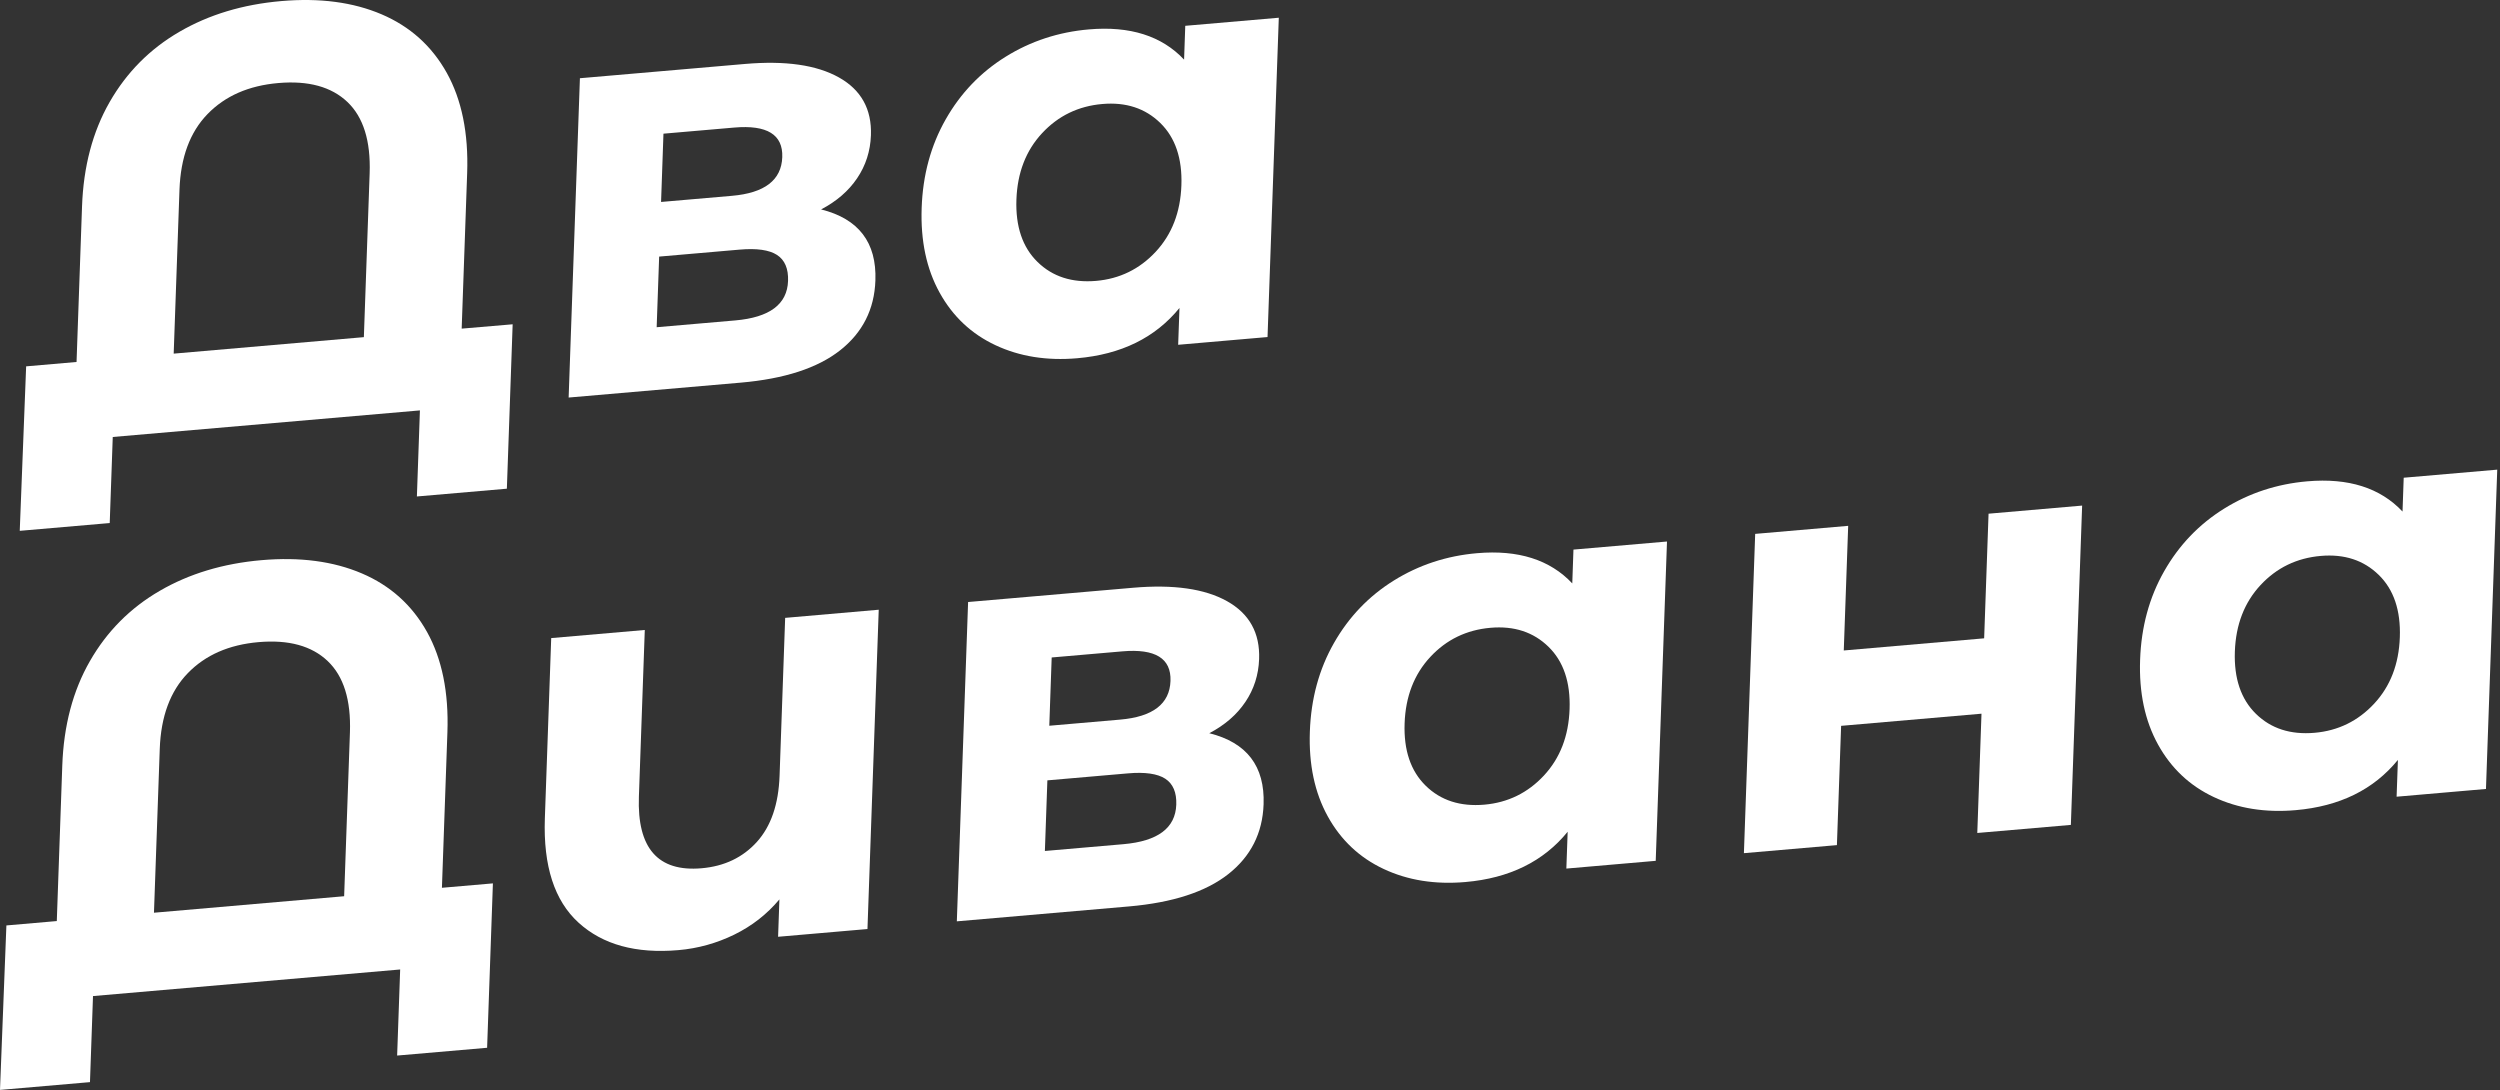<?xml version="1.0" encoding="UTF-8"?> <svg xmlns="http://www.w3.org/2000/svg" width="743" height="324" viewBox="0 0 743 324" fill="none"><rect x="0" y="0" width="743" height="324" fill="#333333" stroke="none"/> <path d="M152.36 96.38L150.64 145.24L123.9 147.55L124.8 121.97L33.51 129.87L32.61 155.45L5.87 157.76L7.77 108.88L22.75 107.58L24.38 61.37C24.8 49.49 27.53 39.14 32.59 30.32C37.64 21.5 44.55 14.54 53.32 9.45C62.09 4.35 72.18 1.31 83.59 0.32C95 -0.67 104.94 0.64 113.4 4.25C121.86 7.86 128.32 13.66 132.78 21.65C137.23 29.65 139.26 39.59 138.84 51.46L137.21 97.67L152.36 96.38ZM108.14 100.2L109.86 51.52C110.2 41.88 107.99 34.8 103.23 30.29C98.47 25.78 91.64 23.91 82.72 24.68C73.92 25.44 66.91 28.51 61.69 33.89C56.46 39.27 53.68 46.78 53.34 56.42L51.62 105.1L108.14 100.2Z" fill="white"></path> <path d="M260.17 83.35C259.87 91.94 256.36 98.86 249.66 104.13C242.96 109.4 233.13 112.59 220.17 113.72L169 118.15L172.35 23.25L221.38 19.01C233.38 17.97 242.7 19.3 249.32 23.01C255.94 26.72 259.12 32.45 258.84 40.21C258.67 44.91 257.31 49.17 254.75 52.96C252.19 56.76 248.61 59.85 244.03 62.24C255.19 65.03 260.57 72.06 260.17 83.35ZM196.47 60.02L217.51 58.2C227.26 57.36 232.25 53.53 232.49 46.7C232.73 40 227.97 37.07 218.22 37.91L197.18 39.73L196.47 60.02ZM234.21 83.49C234.34 79.85 233.24 77.27 230.93 75.77C228.61 74.27 224.9 73.74 219.79 74.19L195.9 76.26L195.16 97.25L218.51 95.23C228.74 94.34 233.97 90.43 234.21 83.49Z" fill="white"></path> <path d="M380.06 5.27L376.71 100.17L350.15 102.47L350.54 91.529C343.35 100.36 333.22 105.34 320.15 106.47C311.11 107.25 303.02 105.96 295.85 102.59C288.68 99.23 283.15 94.019 279.25 86.969C275.35 79.919 273.57 71.519 273.92 61.76C274.26 51.999 276.64 43.239 281.07 35.459C285.49 27.689 291.43 21.489 298.88 16.86C306.33 12.229 314.57 9.52 323.61 8.74C335.85 7.68 345.28 10.669 351.91 17.72L352.26 7.67L380.06 5.27ZM343.48 74.82C348.28 69.659 350.83 63.08 351.11 55.08C351.39 47.08 349.3 40.9 344.83 36.539C340.36 32.179 334.62 30.299 327.61 30.91C320.48 31.529 314.51 34.419 309.71 39.58C304.91 44.739 302.36 51.33 302.08 59.319C301.8 67.32 303.89 73.49 308.36 77.859C312.83 82.23 318.63 84.09 325.76 83.48C332.76 82.87 338.67 79.99 343.48 74.82Z" fill="white"></path> <path d="M146.49 262.54L144.77 311.4L118.03 313.71L118.93 288.13L27.64 296.03L26.74 321.61L0 323.92L1.9 275.04L16.88 273.74L18.51 227.53C18.93 215.65 21.66 205.3 26.72 196.48C31.77 187.66 38.68 180.7 47.45 175.61C56.22 170.51 66.31 167.47 77.72 166.48C89.13 165.49 99.07 166.8 107.53 170.41C115.99 174.02 122.45 179.82 126.91 187.81C131.36 195.81 133.39 205.75 132.97 217.62L131.34 263.85L146.49 262.54ZM102.28 266.36L104 217.68C104.34 208.04 102.13 200.96 97.37 196.45C92.61 191.94 85.78 190.07 76.86 190.84C68.06 191.6 61.05 194.67 55.83 200.05C50.6 205.43 47.82 212.94 47.48 222.58L45.76 271.26L102.28 266.36Z" fill="white"></path> <path d="M261.16 181.209L257.81 276.109L231.25 278.409L231.64 267.299C227.93 271.729 223.45 275.219 218.21 277.779C212.96 280.339 207.43 281.879 201.61 282.379C189.01 283.469 179.12 280.749 171.95 274.219C164.77 267.689 161.44 257.369 161.93 243.259L163.82 189.639L191.63 187.229L189.88 236.799C189.34 252.089 195.55 259.169 208.5 258.049C215.28 257.459 220.76 254.849 224.95 250.209C229.14 245.569 231.39 239.009 231.69 230.549L233.35 183.629L261.16 181.209Z" fill="white"></path> <path d="M375.54 239.02C375.24 247.61 371.73 254.53 365.03 259.8C358.33 265.07 348.5 268.26 335.54 269.39L284.37 273.82L287.72 178.92L336.75 174.68C348.75 173.64 358.07 174.97 364.69 178.68C371.31 182.39 374.49 188.12 374.21 195.88C374.04 200.58 372.68 204.84 370.12 208.63C367.56 212.43 363.98 215.52 359.4 217.91C370.56 220.69 375.94 227.73 375.54 239.02ZM311.85 215.69L332.89 213.87C342.64 213.03 347.63 209.2 347.87 202.37C348.11 195.67 343.35 192.74 333.6 193.58L312.56 195.4L311.85 215.69ZM349.59 239.15C349.72 235.51 348.62 232.93 346.31 231.43C343.99 229.93 340.28 229.4 335.17 229.85L311.28 231.92L310.54 252.91L333.89 250.89C344.11 250 349.34 246.09 349.59 239.15Z" fill="white"></path> <path d="M495.43 160.939L492.08 255.839L465.52 258.139L465.91 247.199C458.72 256.029 448.59 261.009 435.52 262.139C426.48 262.919 418.39 261.629 411.22 258.259C404.05 254.899 398.52 249.689 394.62 242.639C390.72 235.589 388.94 227.189 389.29 217.429C389.63 207.669 392.01 198.909 396.44 191.129C400.86 183.359 406.8 177.159 414.25 172.529C421.7 167.899 429.94 165.189 438.98 164.409C451.22 163.349 460.65 166.339 467.28 173.389L467.63 163.339L495.43 160.939ZM458.85 230.489C463.65 225.329 466.2 218.749 466.48 210.749C466.76 202.749 464.67 196.569 460.2 192.209C455.73 187.849 449.99 185.969 442.98 186.579C435.85 187.199 429.88 190.089 425.08 195.249C420.28 200.409 417.73 206.999 417.45 214.989C417.17 222.989 419.26 229.159 423.73 233.529C428.2 237.899 434 239.759 441.13 239.149C448.14 238.539 454.05 235.649 458.85 230.489Z" fill="white"></path> <path d="M521.64 158.67L549.28 156.28L547.97 193.32L589.69 189.71L591 152.67L618.81 150.26L615.46 245.16L587.65 247.56L588.9 212.11L547.18 215.72L545.93 251.17L518.29 253.56L521.64 158.67Z" fill="white"></path> <path d="M742.18 139.58L738.83 234.48L712.27 236.78L712.66 225.84C705.47 234.67 695.34 239.65 682.27 240.78C673.23 241.56 665.14 240.27 657.97 236.9C650.8 233.54 645.27 228.33 641.37 221.28C637.47 214.23 635.69 205.83 636.04 196.07C636.38 186.31 638.76 177.55 643.19 169.77C647.61 162 653.55 155.8 661 151.17C668.45 146.54 676.69 143.83 685.73 143.05C697.97 141.99 707.4 144.98 714.03 152.03L714.38 141.98L742.18 139.58ZM705.6 209.13C710.4 203.97 712.95 197.39 713.23 189.39C713.51 181.39 711.42 175.21 706.95 170.85C702.48 166.49 696.74 164.61 689.73 165.22C682.6 165.84 676.63 168.73 671.83 173.89C667.03 179.05 664.48 185.64 664.2 193.63C663.92 201.63 666.01 207.8 670.48 212.17C674.95 216.54 680.75 218.4 687.88 217.79C694.89 217.18 700.8 214.29 705.6 209.13Z" fill="white"></path> </svg> 